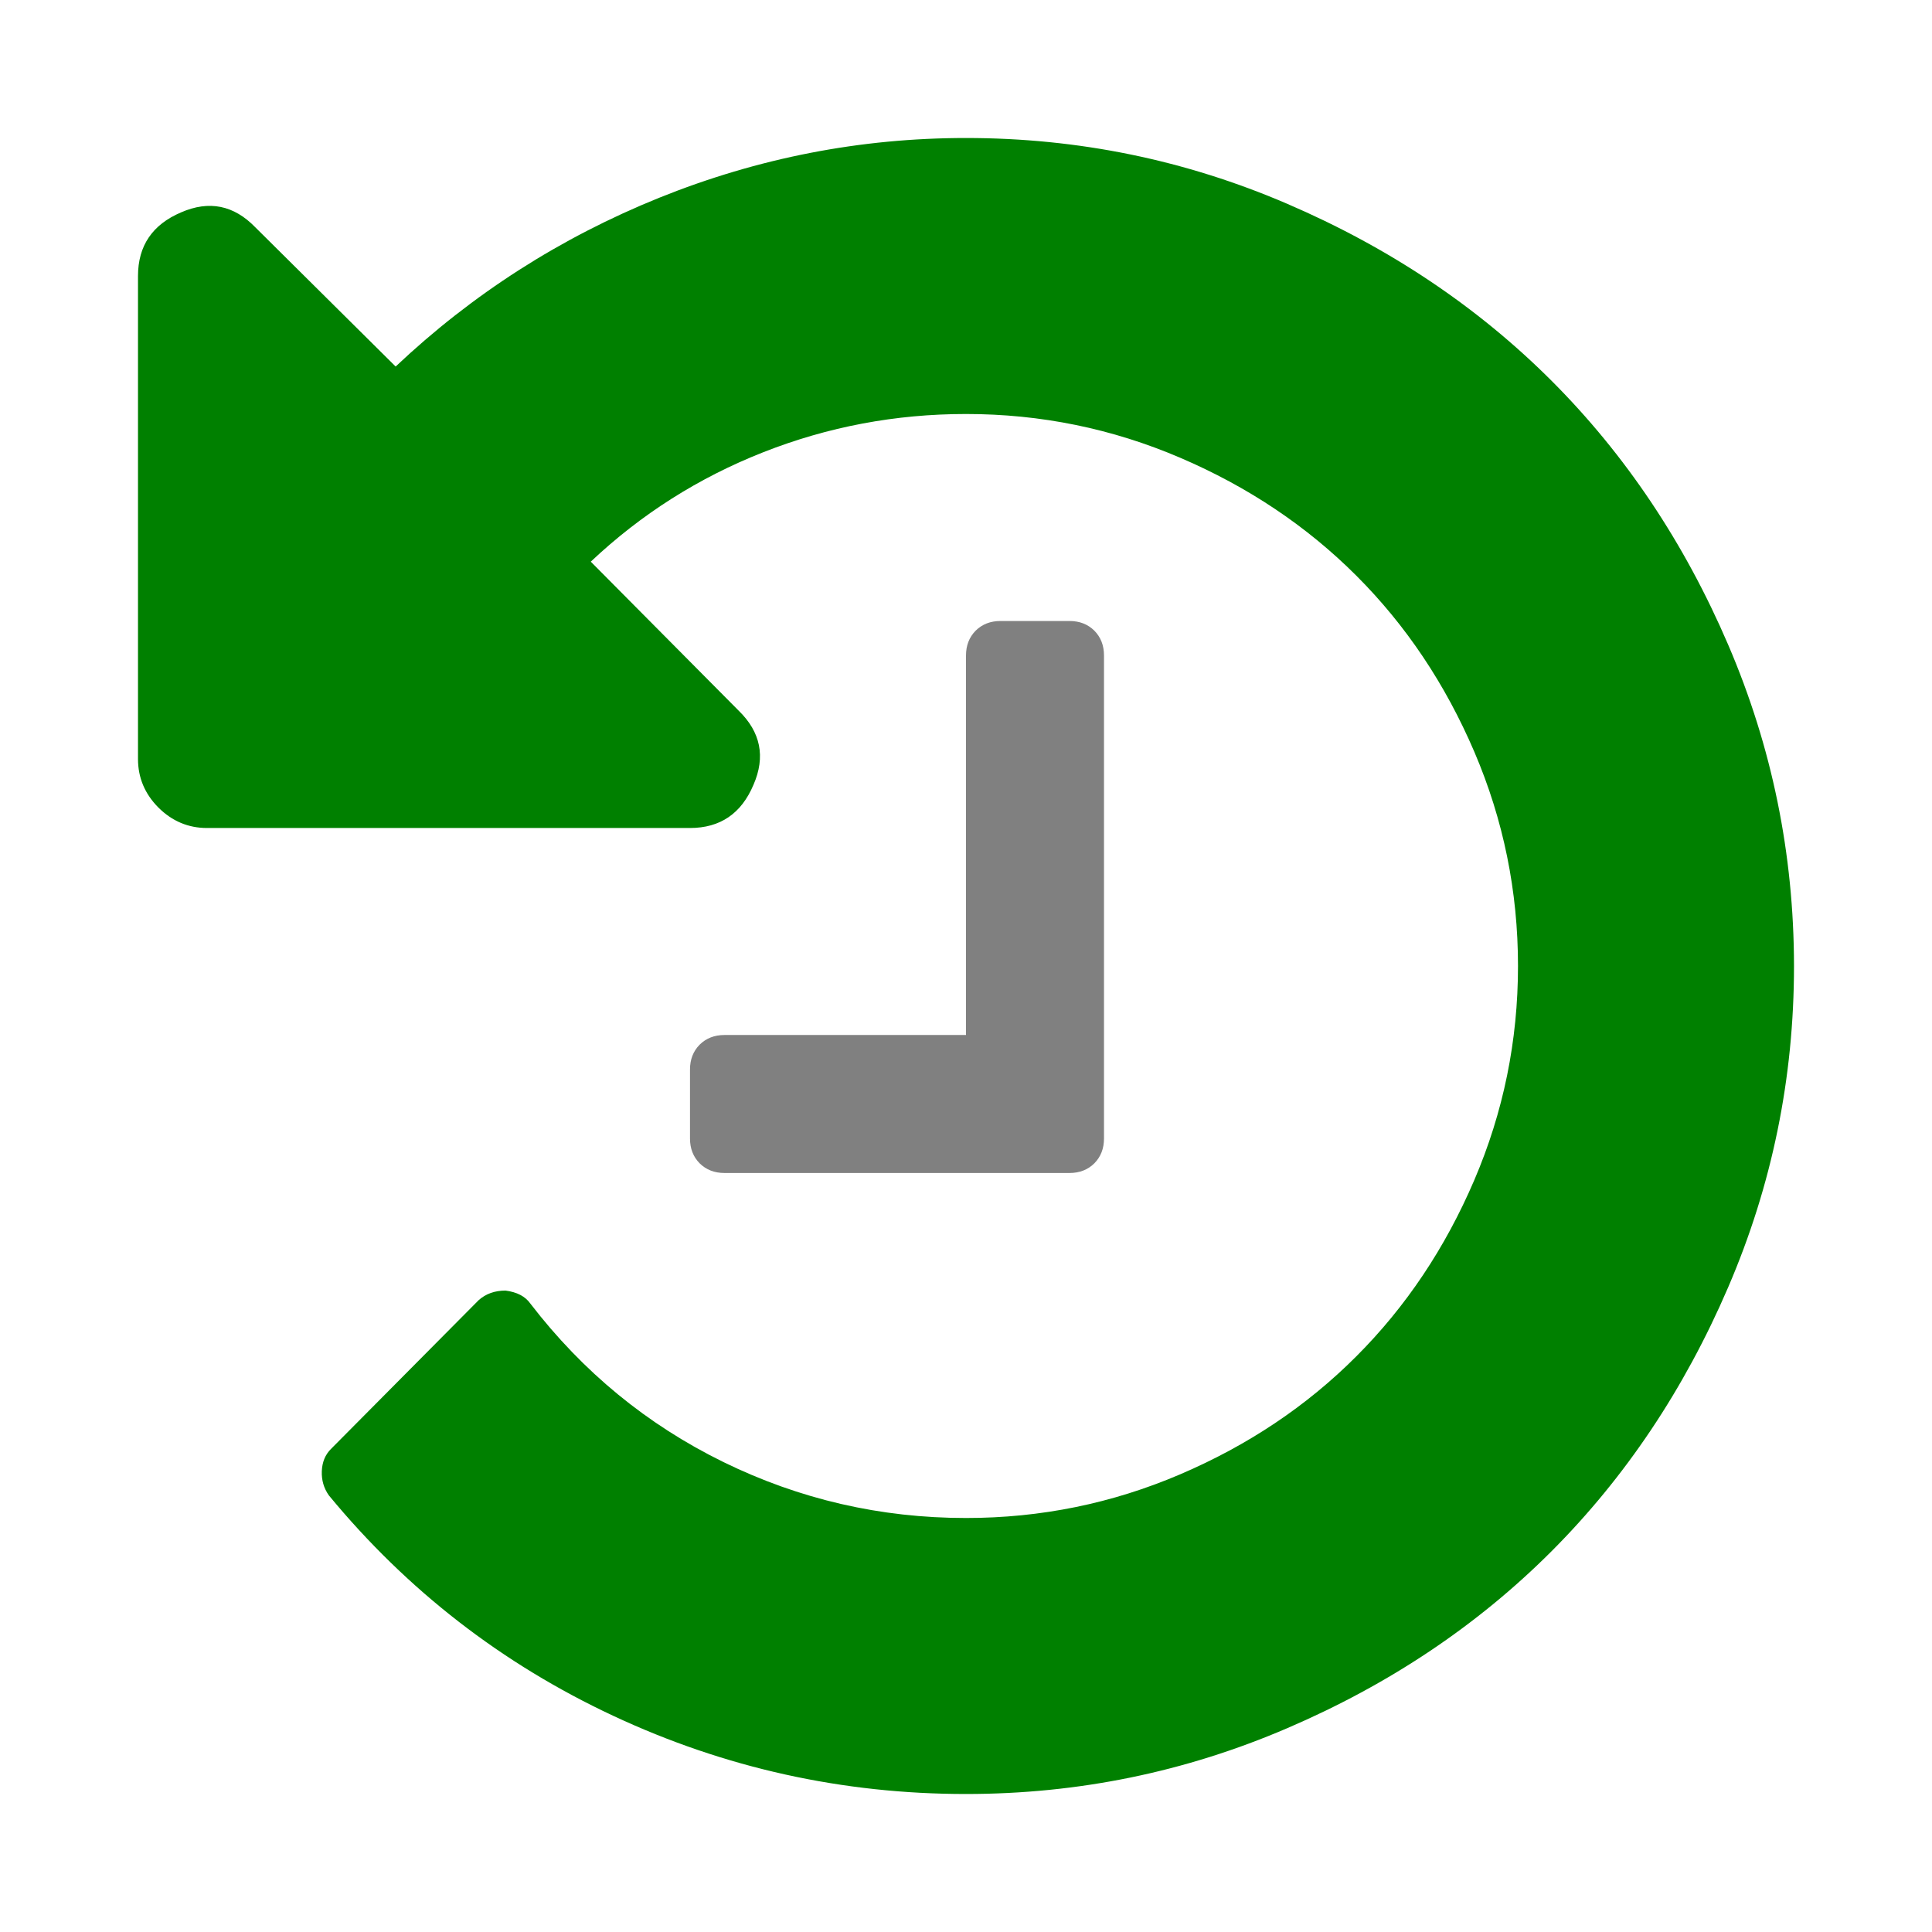 <?xml version="1.0" encoding="utf-8"?><!-- Uploaded to: SVG Repo, www.svgrepo.com, Generator: SVG Repo Mixer Tools -->
<svg fill="#000000" width="800px" height="800px" viewBox="0 0 14 14" role="img" focusable="false" aria-hidden="true" xmlns="http://www.w3.org/2000/svg"><path fill="green" d="M13 7q0 1.219-.477 2.328t-1.281 1.914q-.805.805-1.914 1.281Q8.219 13 7 13q-1.344 0-2.555-.566-1.211-.566-2.062-1.598-.055-.078-.051-.176.004-.098.066-.16l1.07-1.078q.078-.07.195-.07.125.016.18.094.57.742 1.398 1.148Q6.07 11 7 11q.812 0 1.551-.316t1.277-.855q.539-.539.855-1.277Q11 7.812 11 7t-.316-1.551q-.316-.738-.855-1.277-.539-.539-1.277-.855Q7.812 3 7 3q-.766 0-1.469.277-.703.277-1.25.793l1.07 1.078q.242.234.109.539Q5.328 6 5 6H1.5q-.203 0-.352-.148Q1 5.703 1 5.5V2q0-.328.312-.461.305-.133.539.109L2.867 2.656q.836-.789 1.91-1.223Q5.852 1 7 1q1.219 0 2.328.477 1.109.477 1.914 1.281.805.805 1.281 1.914T13 7z"/><path fill="gray" d="M8 4.75v3.5q0 .109-.07.18Q7.859 8.5 7.75 8.5h-2.5q-.109 0-.18-.07Q5 8.359 5 8.25v-.5q0-.109.07-.18Q5.141 7.5 5.25 7.5H7V4.75q0-.109.07-.18Q7.141 4.5 7.25 4.5h.5q.109 0 .18.07Q8 4.641 8 4.75z"/></svg>